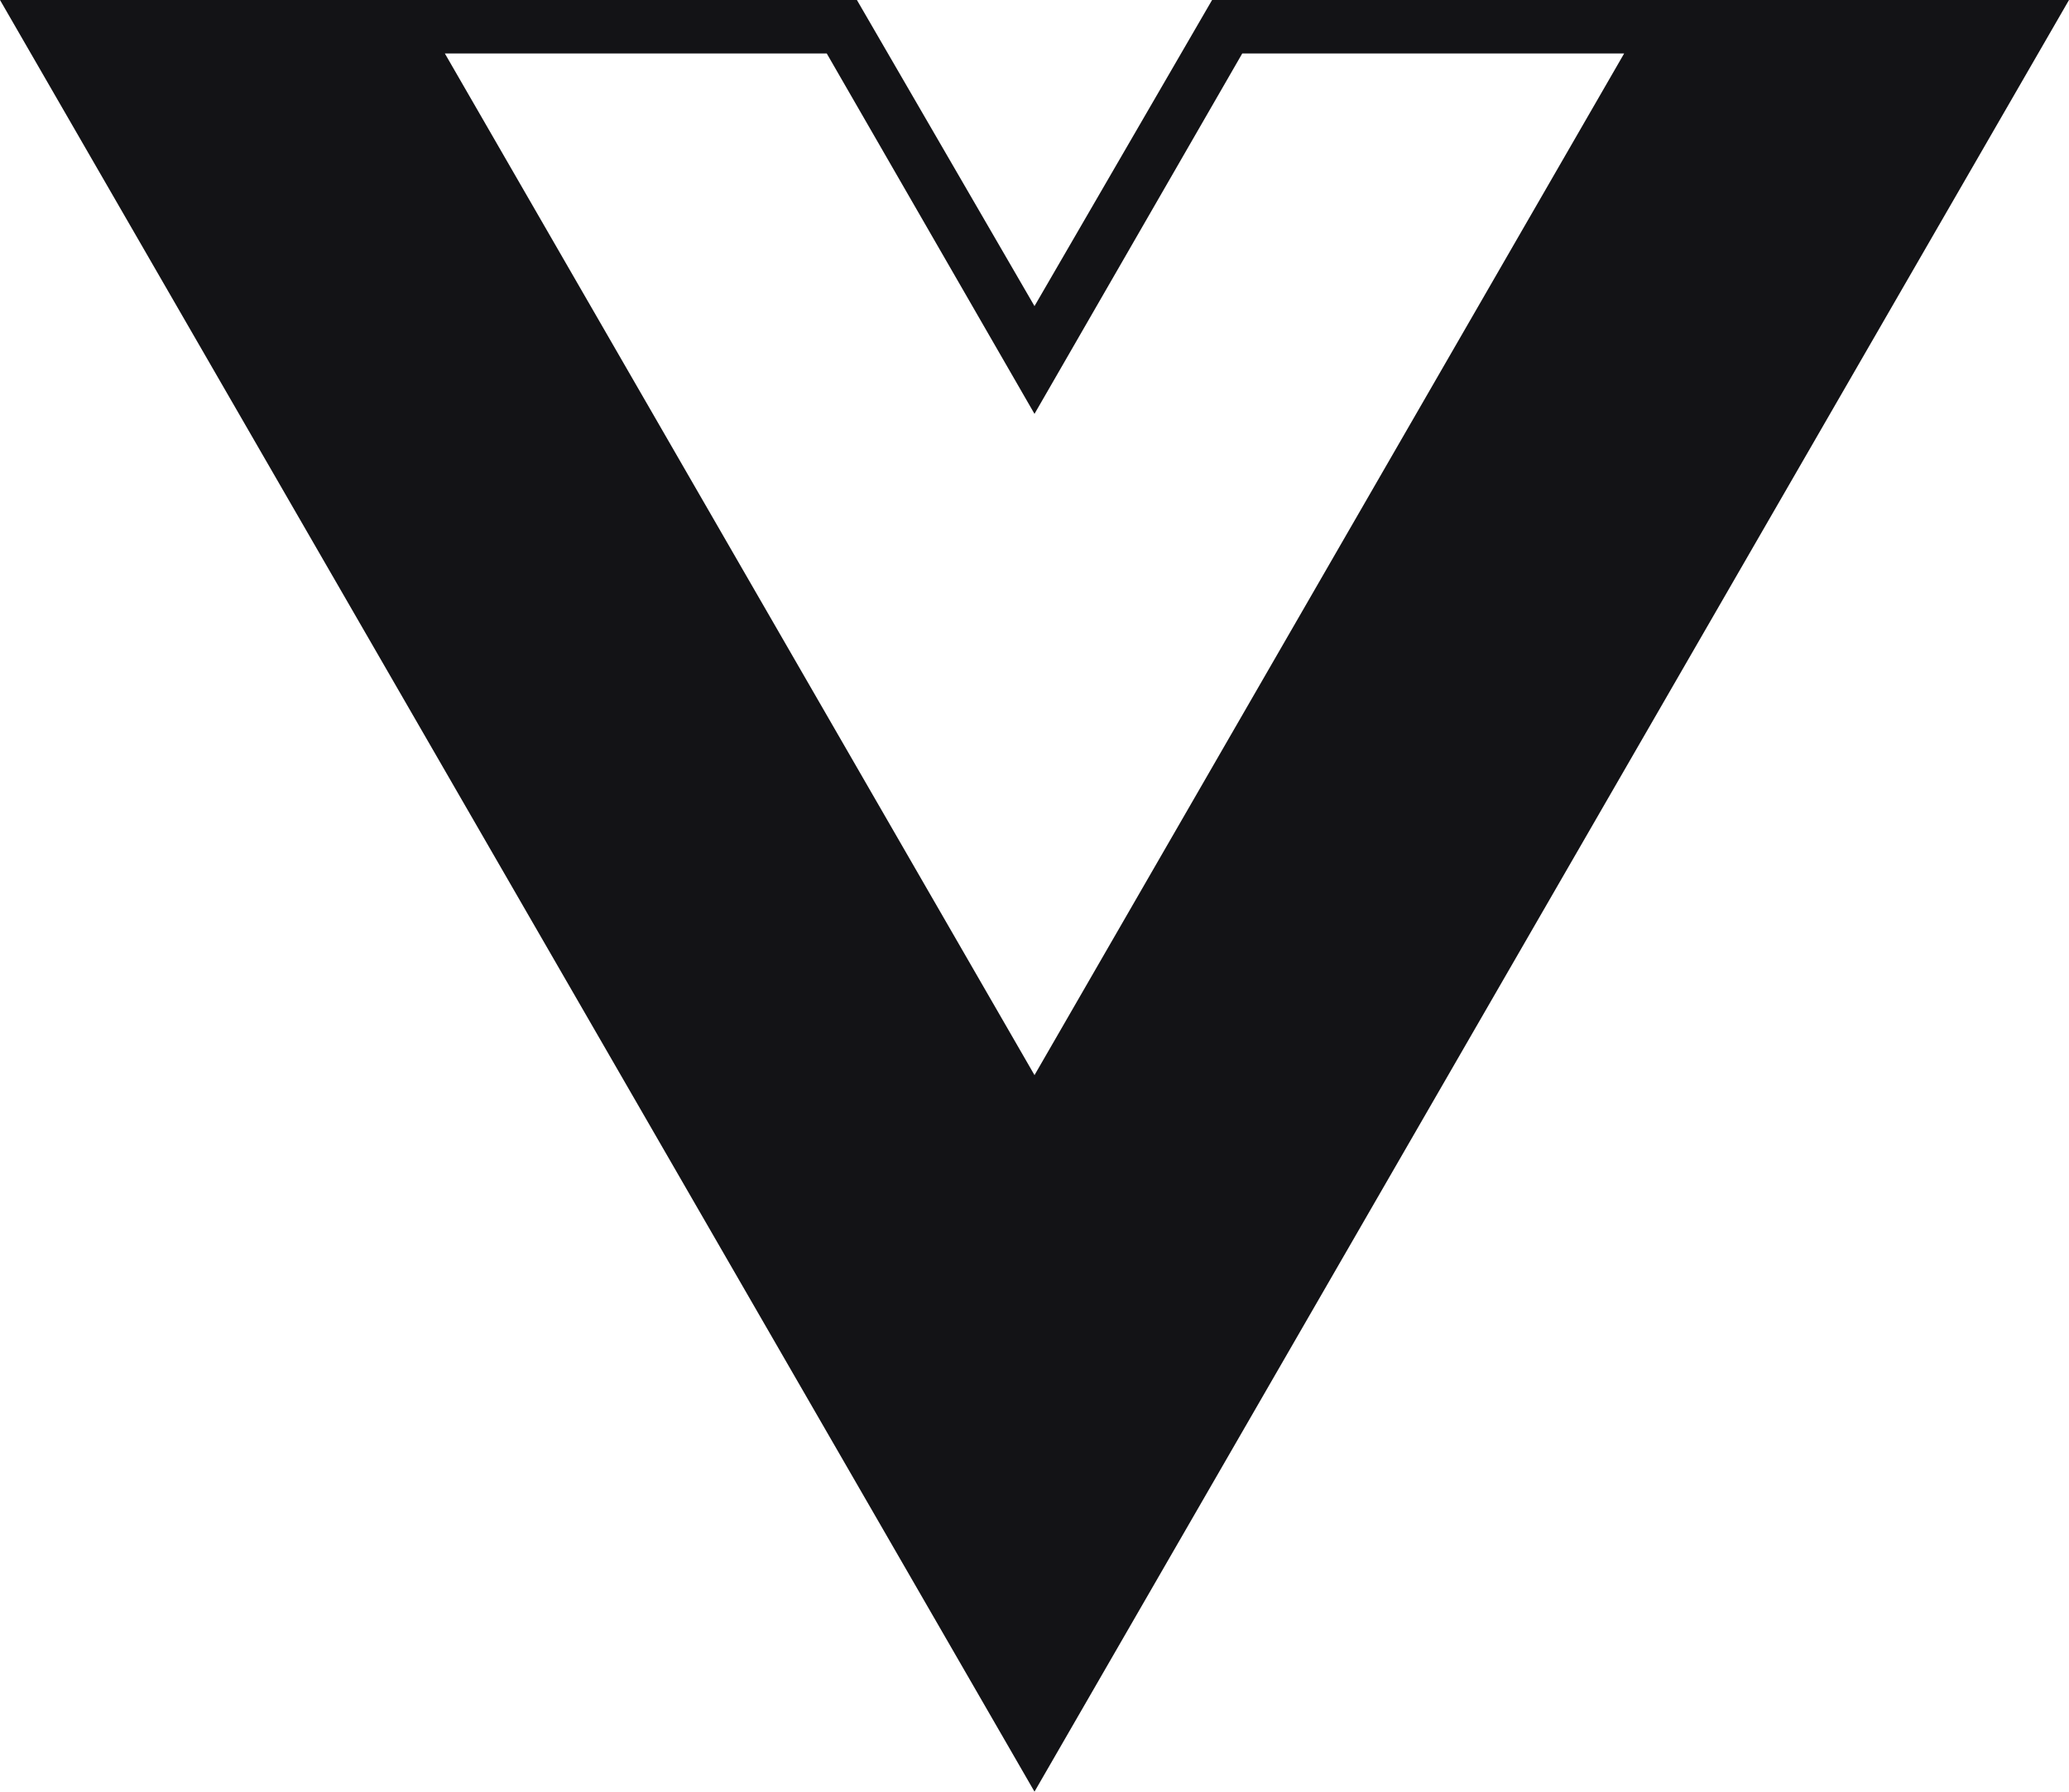 <svg xmlns="http://www.w3.org/2000/svg" width="164.947" height="142.817" viewBox="0 0 164.947 142.817">
  <path id="vue-dot-js" d="M164.947,1.61H96.631l-14.158,24.4L68.315,1.61H0L82.473,144.427Zm-82.473,85.7L35.464,5.871H65.91L82.473,34.6,99.037,5.871h30.446Z" transform="translate(0 -1.61)" fill="#131316"/>
</svg>
